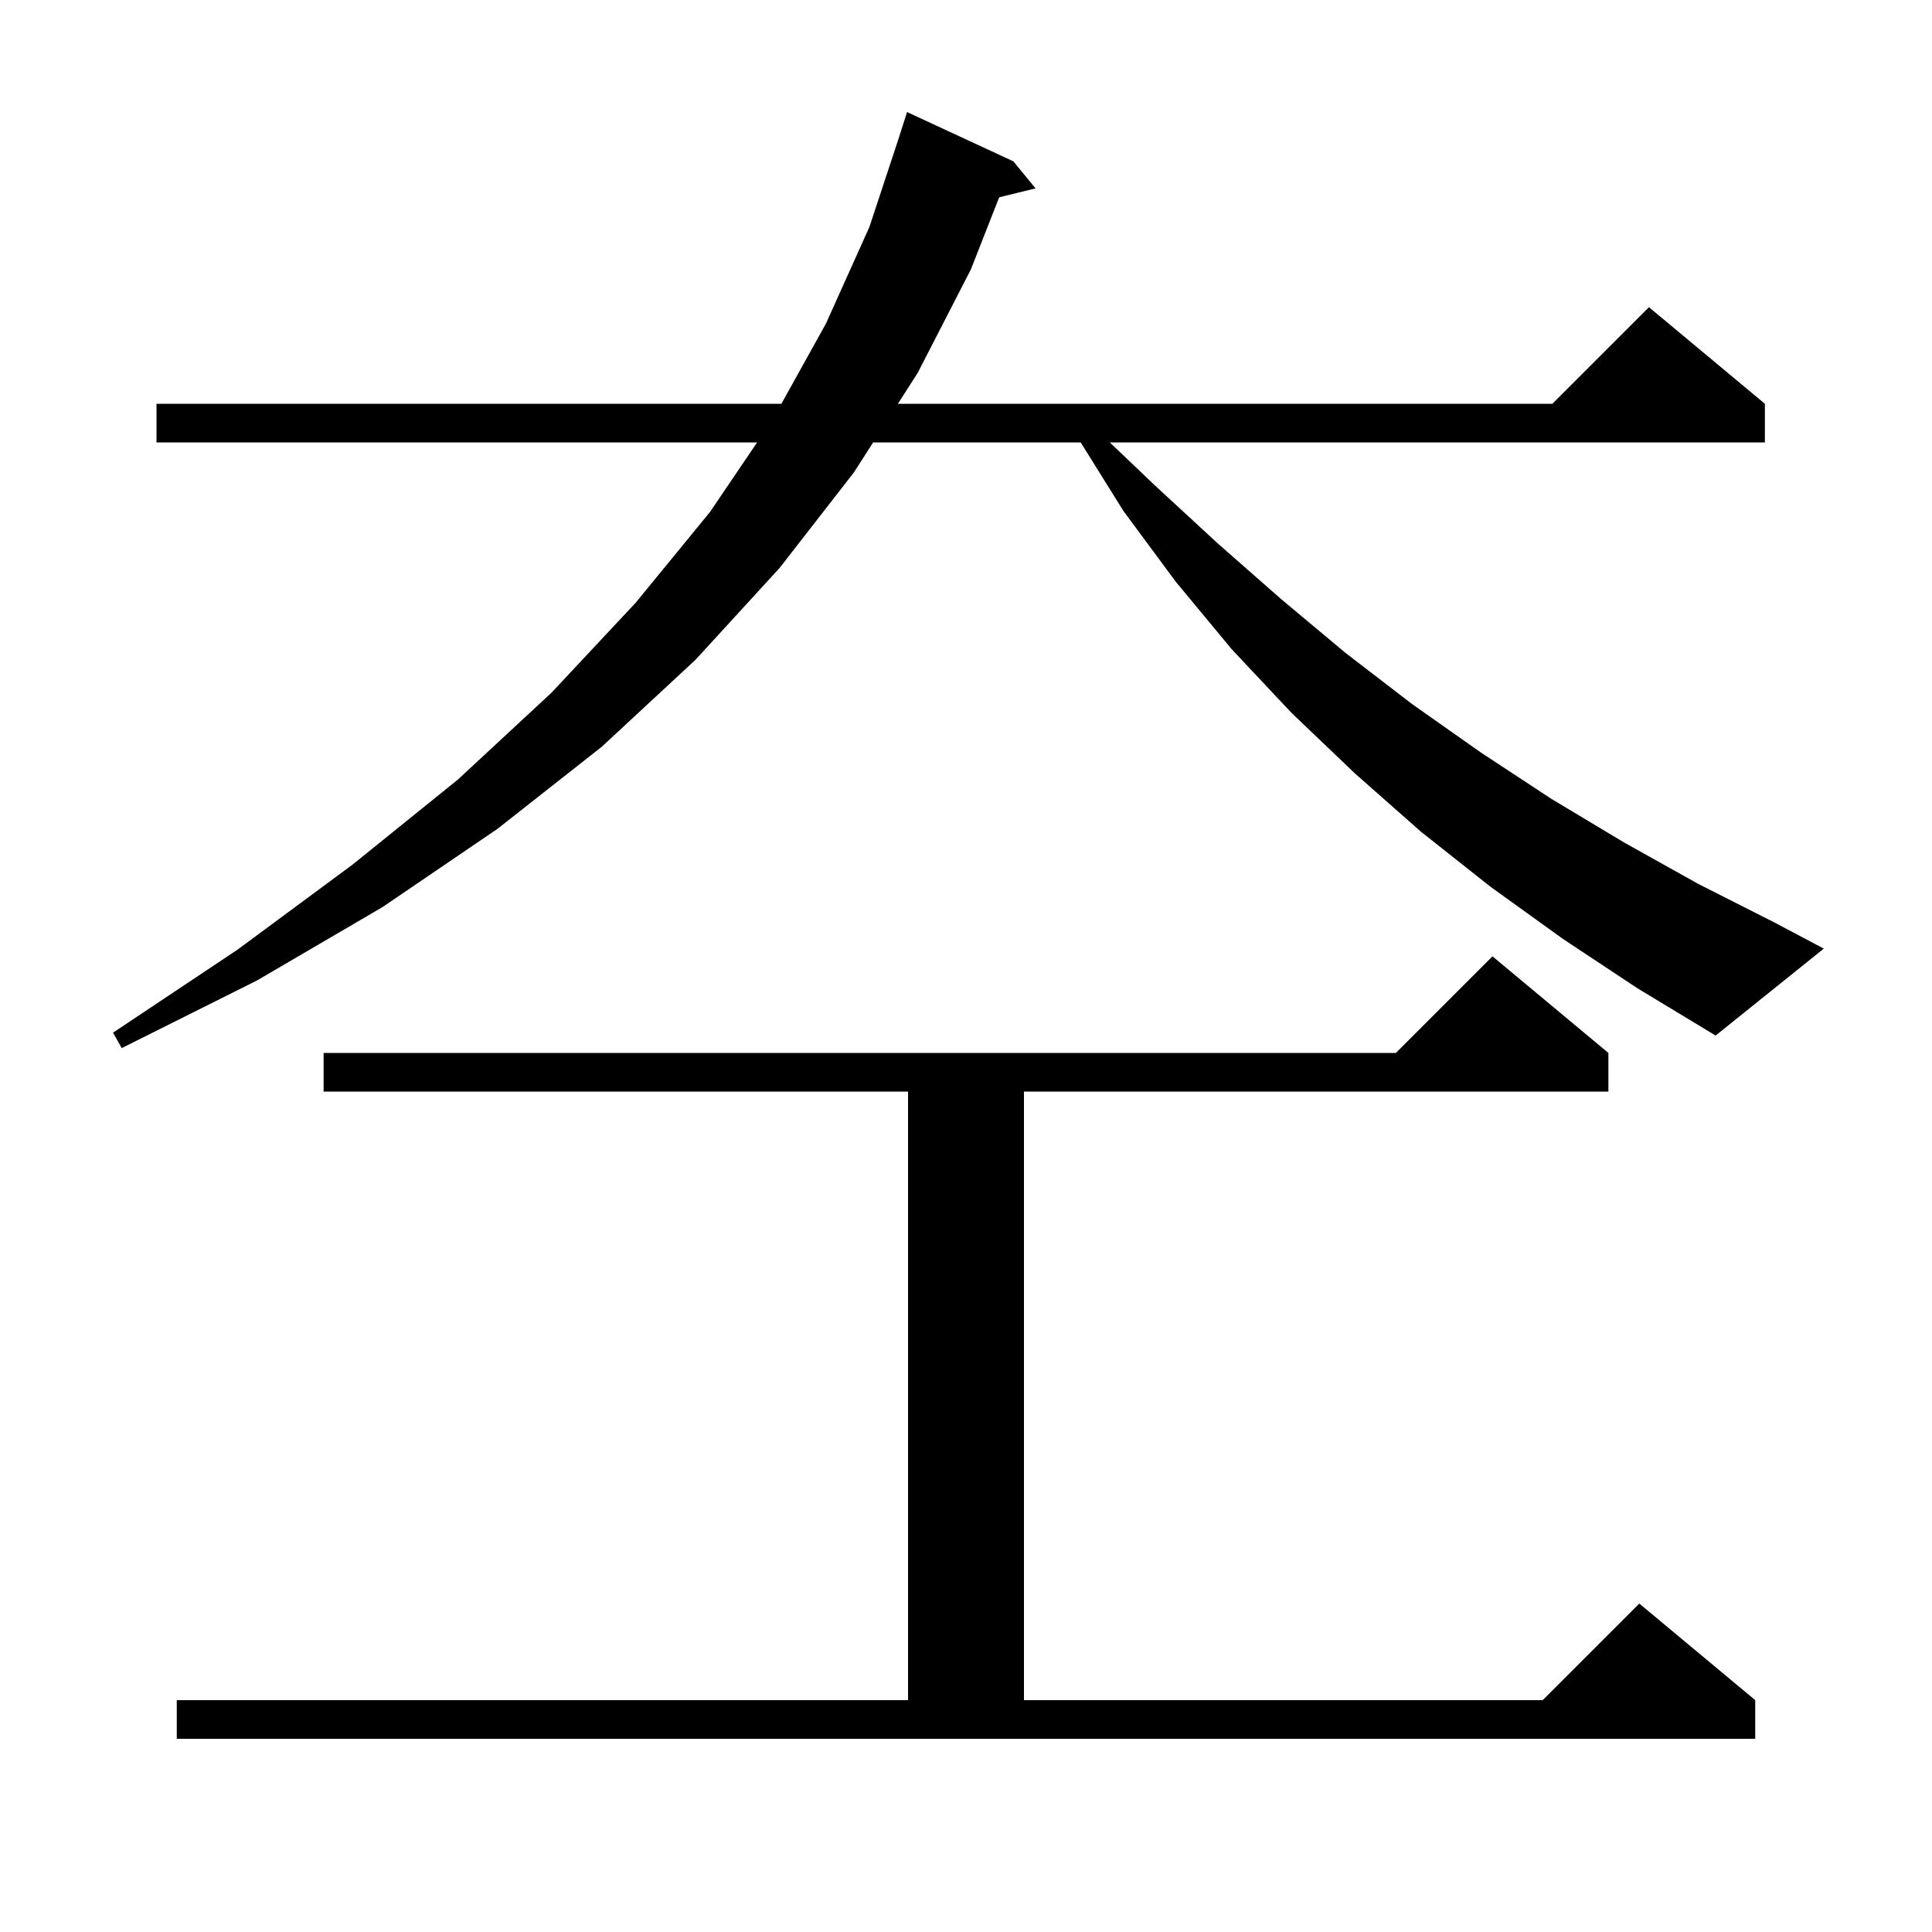 <svg xmlns="http://www.w3.org/2000/svg" xmlns:xlink="http://www.w3.org/1999/xlink" version="1.1" baseProfile="full" viewBox="0 0 200 200" width="200" height="200"><g fill="currentColor"><path d="M 18.3 176.0 L 94.0 176.0 L 94.0 113.0 L 33.5 113.0 L 33.5 109.0 L 144.5 109.0 L 154.5 99.0 L 166.5 109.0 L 166.5 113.0 L 106.0 113.0 L 106.0 176.0 L 159.7 176.0 L 169.7 166.0 L 181.7 176.0 L 181.7 180.0 L 18.3 180.0 Z M 161.8 97.2 L 154.3 91.8 L 147.1 86.1 L 140.3 80.1 L 133.7 73.8 L 127.5 67.2 L 121.7 60.2 L 116.3 52.9 L 111.874 45.8 L 90.386 45.8 L 88.4 48.9 L 80.7 58.8 L 72.0 68.3 L 62.3 77.3 L 51.5 85.8 L 39.6 93.9 L 26.6 101.5 L 12.6 108.5 L 11.7 106.9 L 24.6 98.3 L 36.5 89.5 L 47.4 80.7 L 57.1 71.7 L 65.8 62.4 L 73.5 53.0 L 78.375 45.8 L 16.2 45.8 L 16.2 41.8 L 80.889 41.8 L 85.5 33.5 L 90.0 23.5 L 93.103 14.101 L 93.1 14.1 L 93.9 11.6 L 104.9 16.7 L 107.2 19.5 L 103.437 20.424 L 100.5 27.9 L 95.0 38.6 L 92.95 41.8 L 160.7 41.8 L 170.7 31.8 L 182.7 41.8 L 182.7 45.8 L 114.887 45.8 L 119.5 50.2 L 126.0 56.2 L 132.6 62.0 L 139.3 67.6 L 146.2 72.9 L 153.3 77.9 L 160.6 82.7 L 168.1 87.2 L 175.8 91.5 L 183.7 95.5 L 188.8 98.2 L 177.6 107.2 L 169.5 102.3 Z "/></g></svg>
